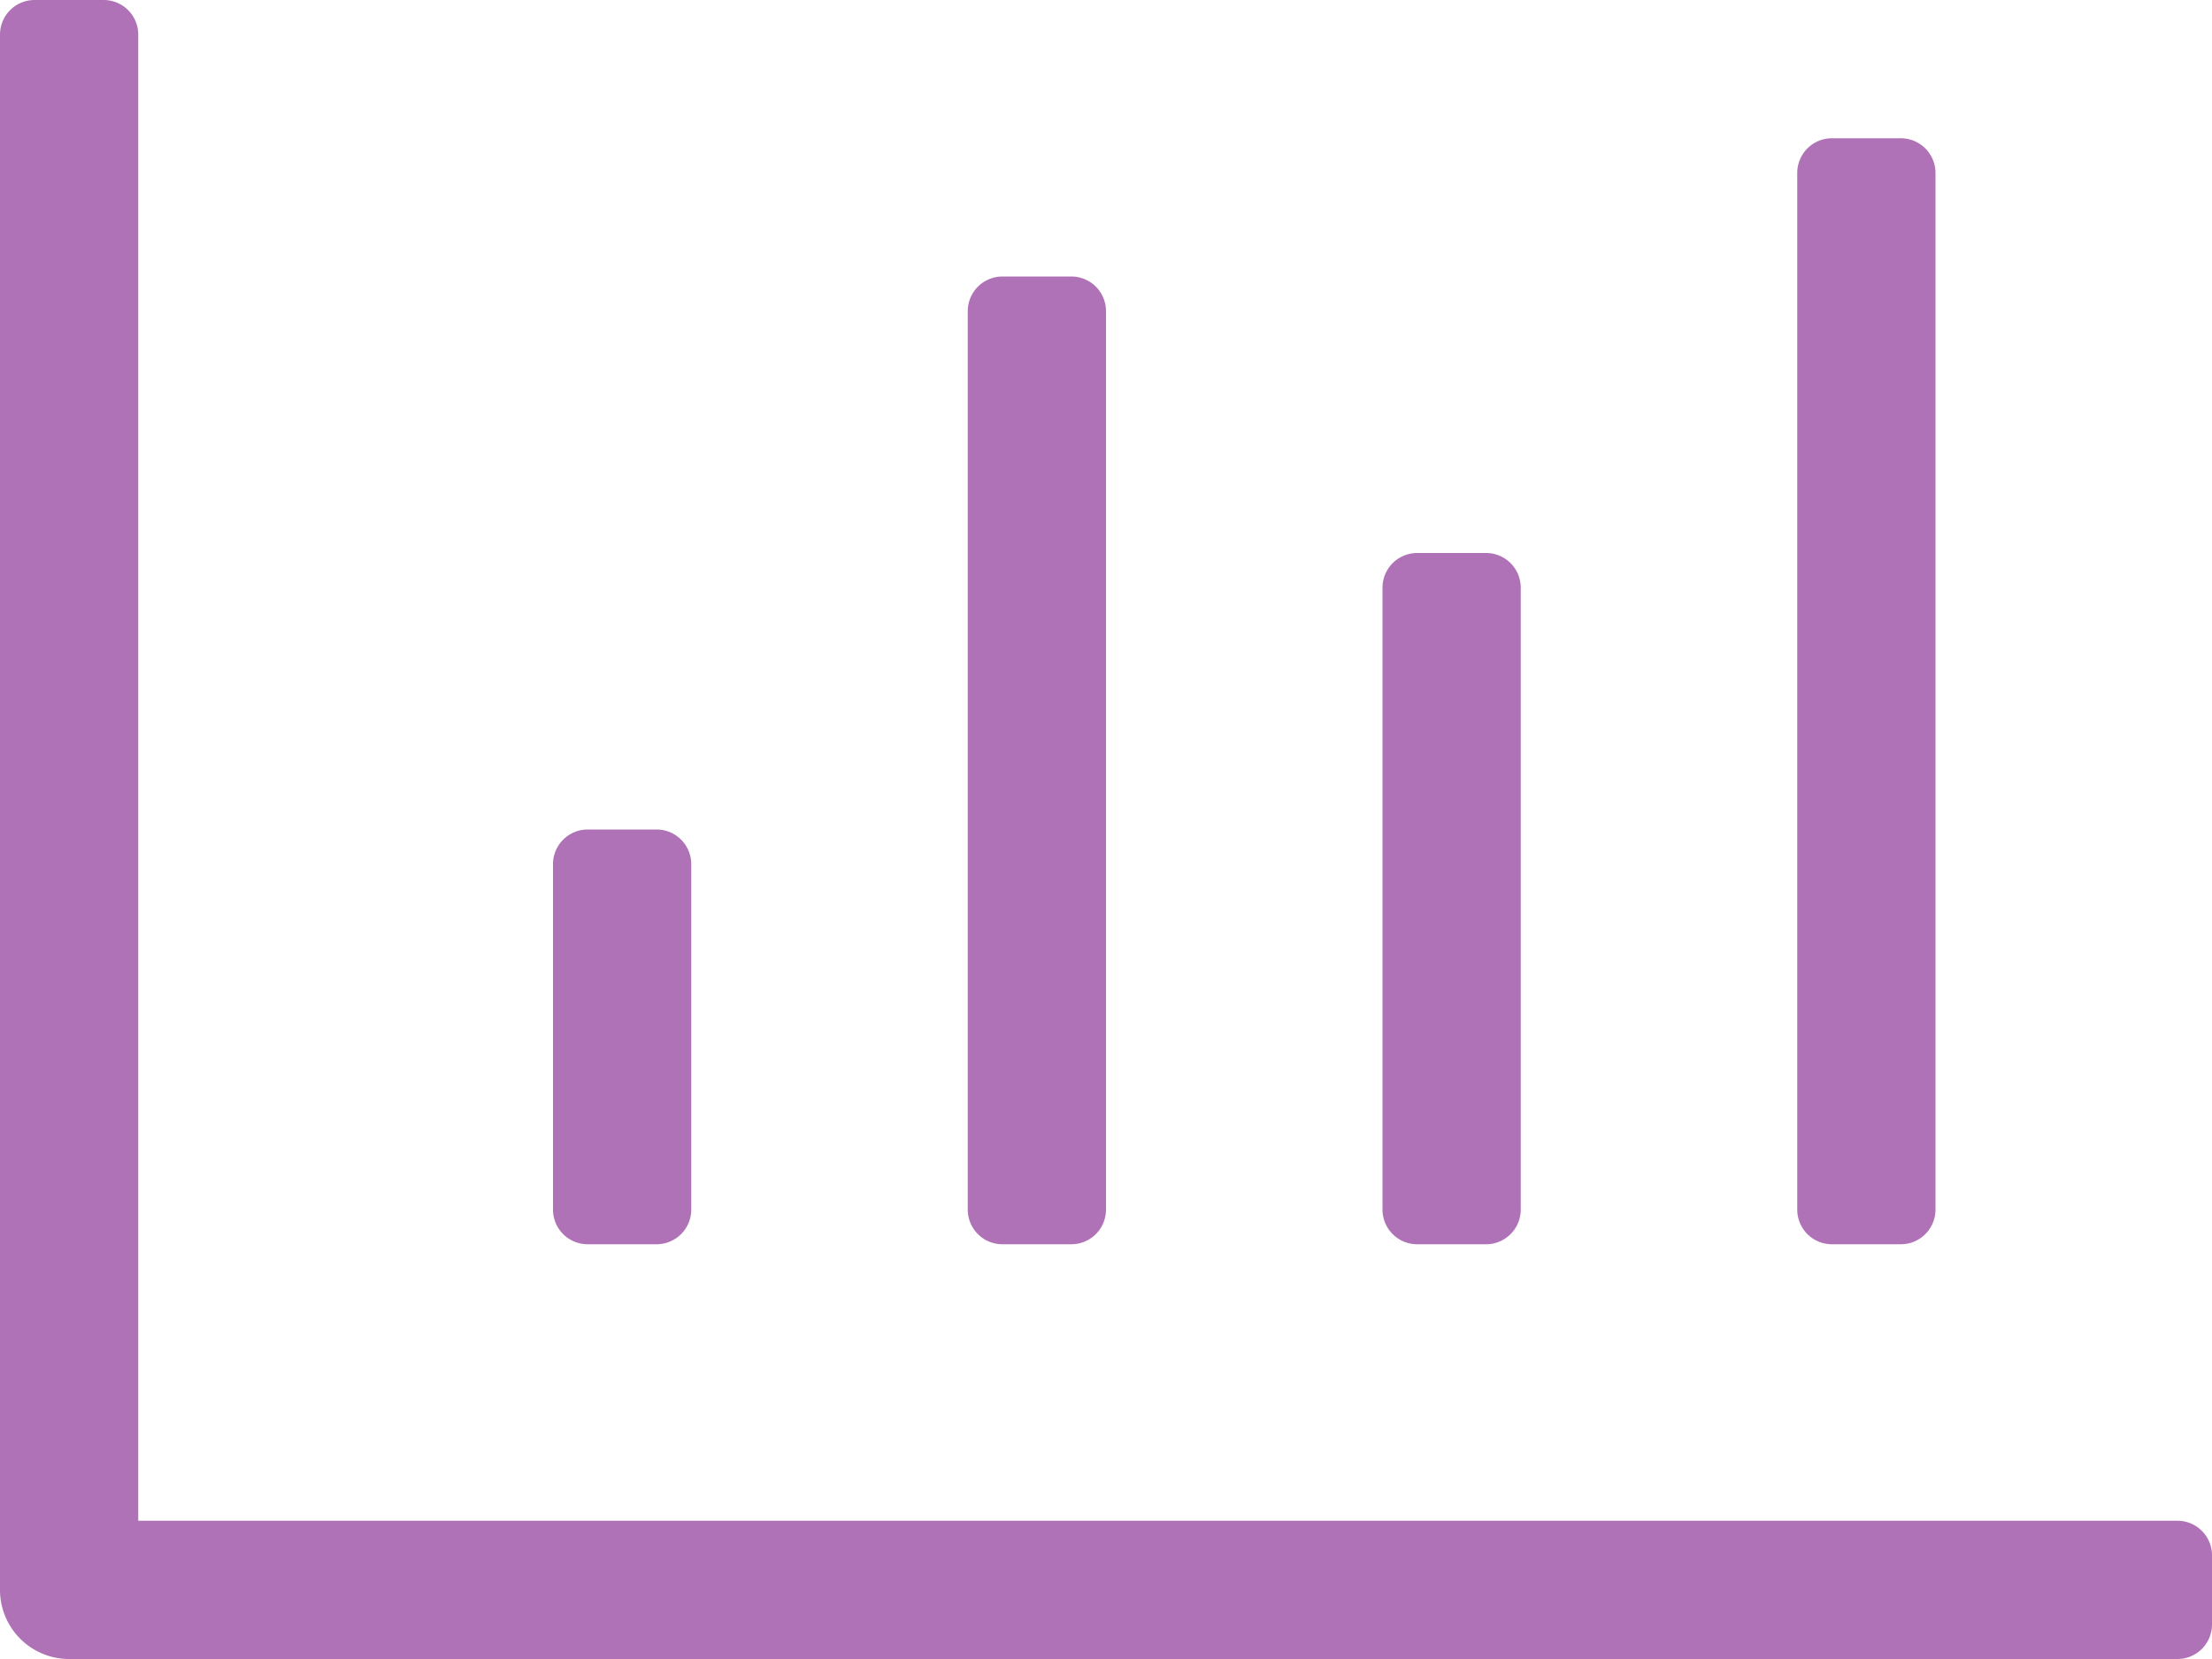 <?xml version="1.0" encoding="UTF-8"?> <svg xmlns="http://www.w3.org/2000/svg" width="191" height="143.25" viewBox="0 0 191 143.25"><path id="Path_1163" data-name="Path 1163" d="M158.171-35.812h5.969a2.993,2.993,0,0,0,2.984-2.984v-89.531a2.993,2.993,0,0,0-2.984-2.984h-5.969a2.993,2.993,0,0,0-2.984,2.984V-38.8A2.993,2.993,0,0,0,158.171-35.812Zm-35.812,0h5.969a2.993,2.993,0,0,0,2.984-2.984V-92.515a2.993,2.993,0,0,0-2.984-2.984h-5.969a2.993,2.993,0,0,0-2.984,2.984V-38.8A2.993,2.993,0,0,0,122.359-35.812Zm-71.625,0H56.7A2.993,2.993,0,0,0,59.687-38.8V-68.64A2.993,2.993,0,0,0,56.7-71.625H50.734A2.993,2.993,0,0,0,47.75-68.64V-38.8A2.993,2.993,0,0,0,50.734-35.812Zm35.812,0h5.969A2.993,2.993,0,0,0,95.5-38.8V-116.39a2.993,2.993,0,0,0-2.984-2.984H86.547a2.993,2.993,0,0,0-2.984,2.984V-38.8A2.993,2.993,0,0,0,86.547-35.812ZM188.015-11.937H11.937V-140.265a2.984,2.984,0,0,0-2.984-2.984H2.984A2.984,2.984,0,0,0,0-140.265v134.3A5.967,5.967,0,0,0,5.969,0H188.015A2.984,2.984,0,0,0,191-2.984V-8.953A2.984,2.984,0,0,0,188.015-11.937Z" transform="translate(0 143.25)" fill="#af72b6"></path></svg> 